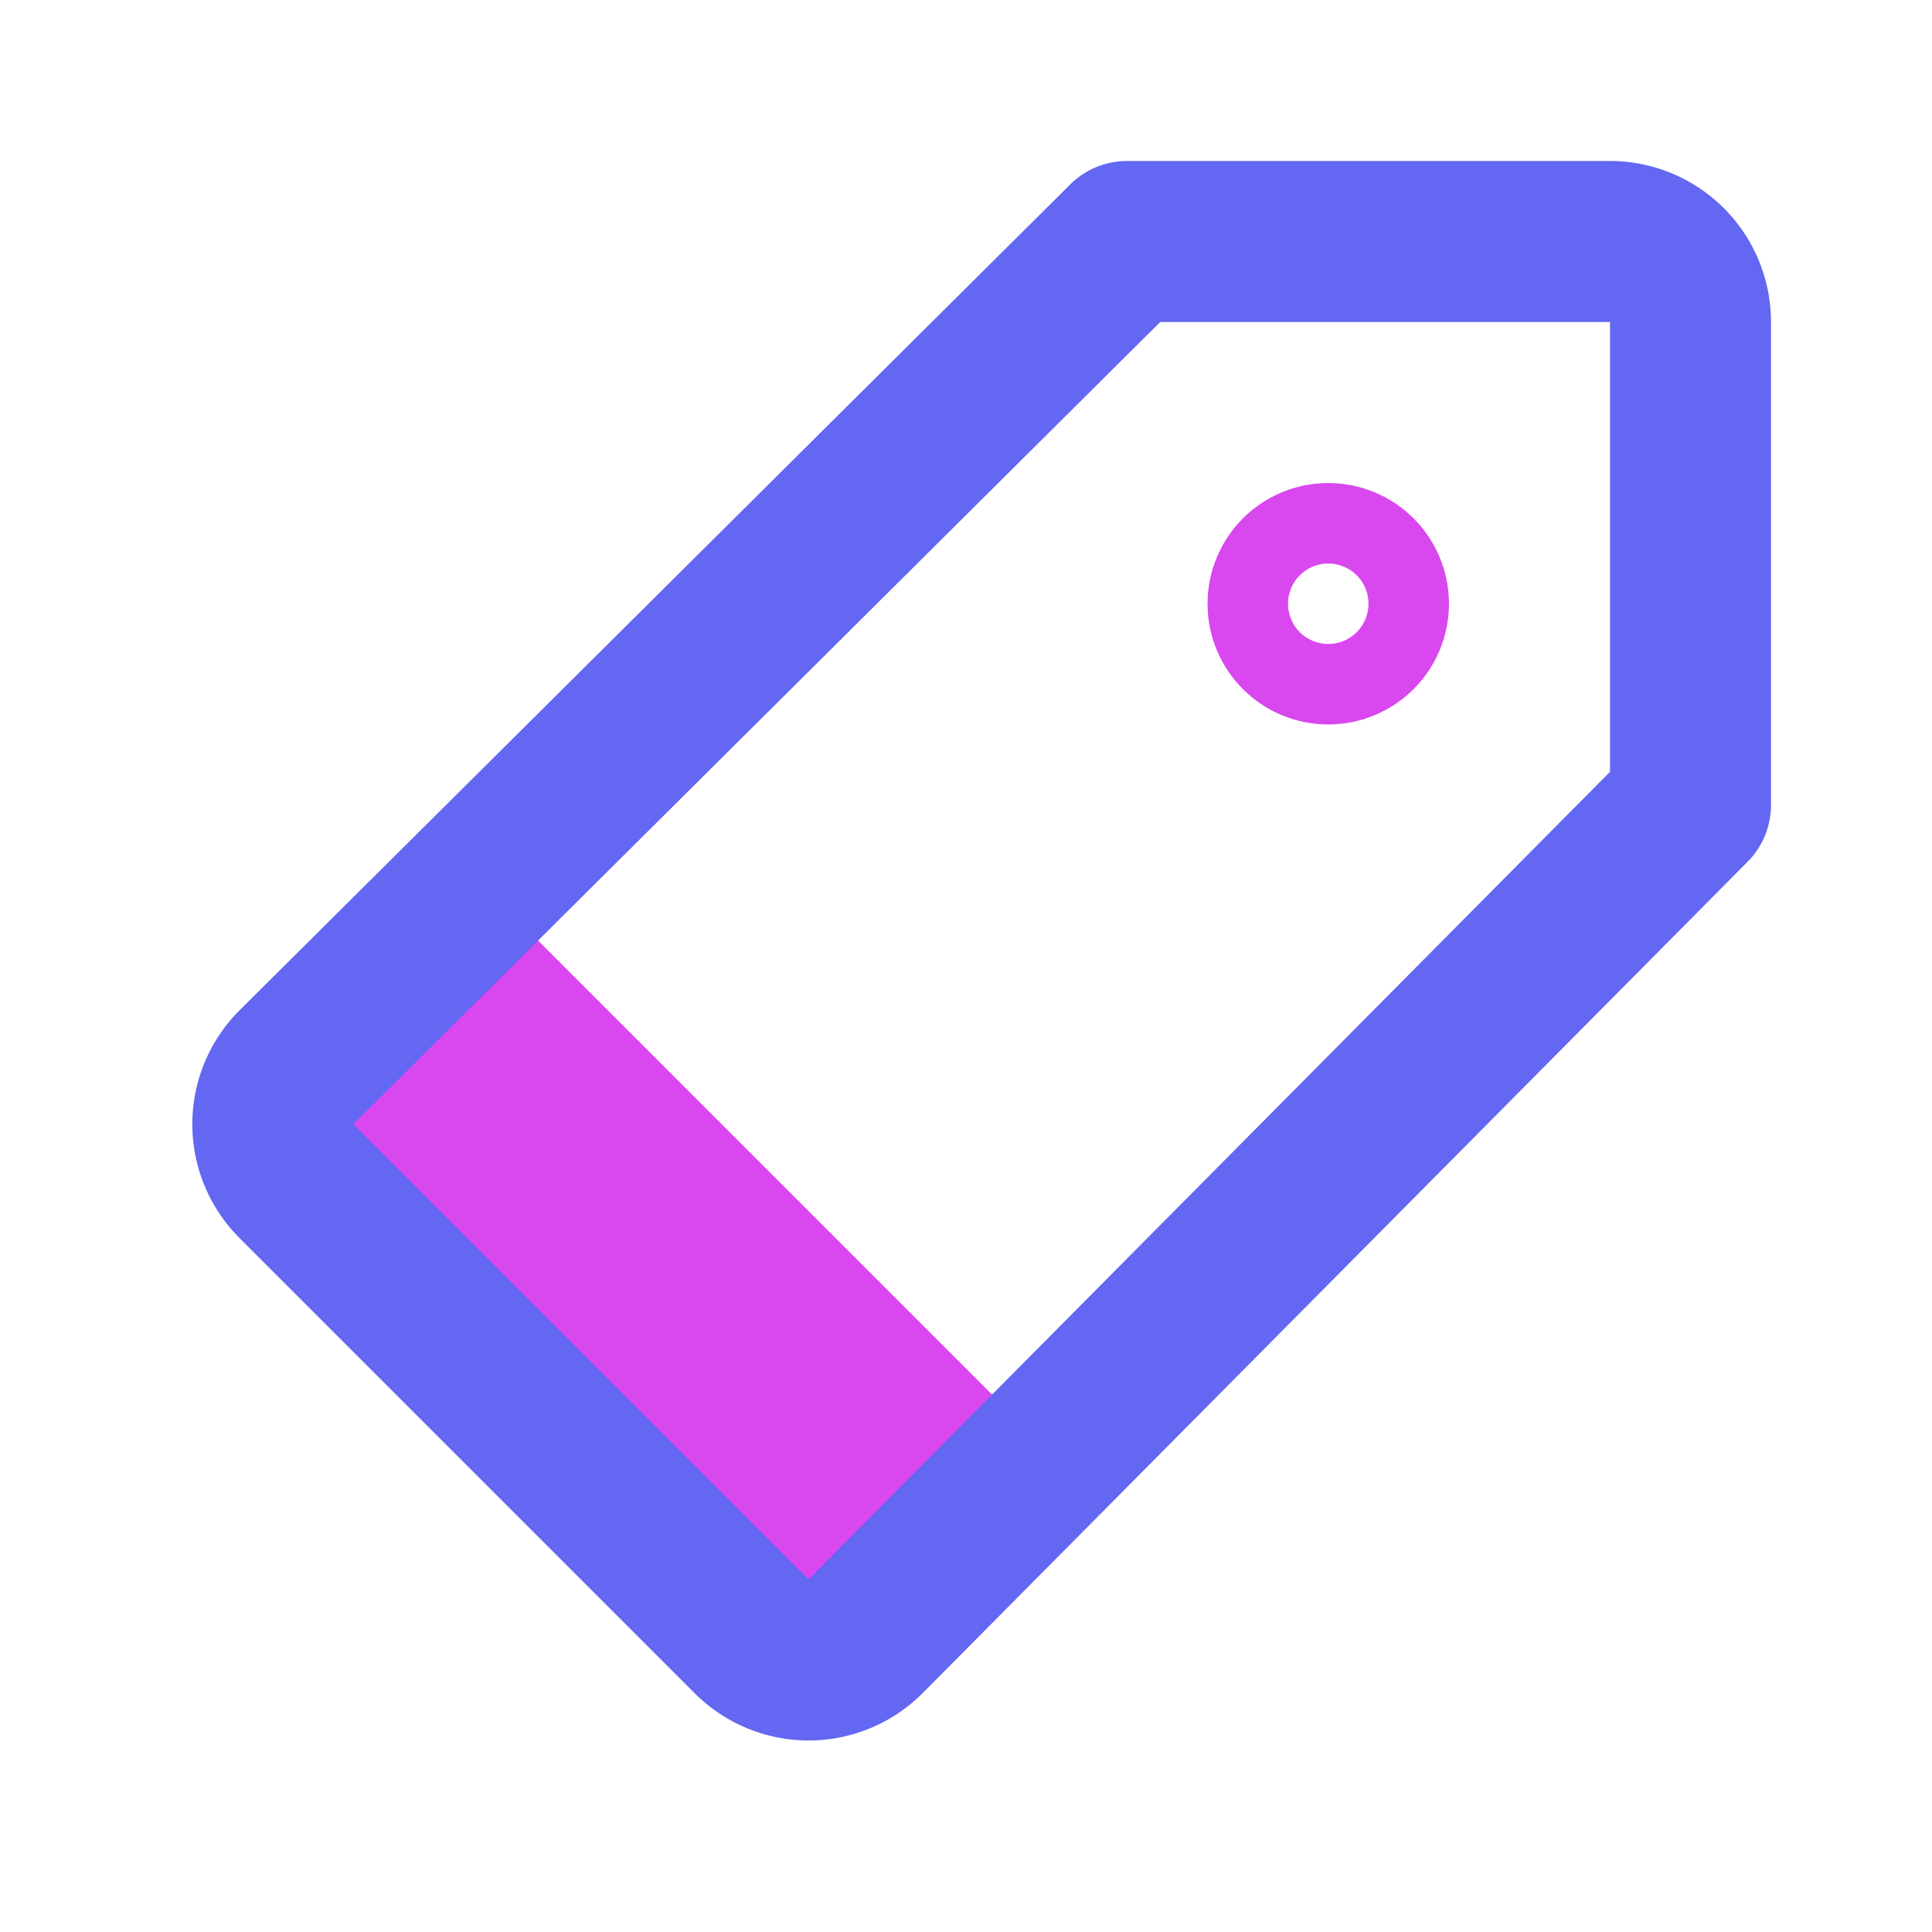<!DOCTYPE svg PUBLIC "-//W3C//DTD SVG 1.1//EN" "http://www.w3.org/Graphics/SVG/1.1/DTD/svg11.dtd">
<!-- Uploaded to: SVG Repo, www.svgrepo.com, Transformed by: SVG Repo Mixer Tools -->
<svg width="800px" height="800px" viewBox="0 0 24 24" id="price-tag" xmlns="http://www.w3.org/2000/svg" class="icon multi-color" fill="#000000">
<g id="SVGRepo_bgCarrier" stroke-width="0"/>
<g id="SVGRepo_tracerCarrier" stroke-linecap="round" stroke-linejoin="round"/>
<g id="SVGRepo_iconCarrier">
<title style="stroke-width: 2;">price tag</title>
<path id="tertiary-fill" d="M6,11l7,7-2.29,2.29a1,1,0,0,1-1.42,0L3.71,14.71a1,1,0,0,1,0-1.42Z" style="fill: #D947EF; stroke-width: 2;"/>
<path id="primary-stroke" d="M21,10V4a1,1,0,0,0-1-1H14L3.68,13.26a1,1,0,0,0,0,1.41l5.66,5.66a1,1,0,0,0,1.41,0Z" style="fill: none; stroke: #6467F1; stroke-linecap: round; stroke-linejoin: round; stroke-width: 2;"/>
<circle id="secondary-stroke" cx="16.5" cy="7.5" r="0.5" style="fill: none; stroke: #D947EF; stroke-linecap: round; stroke-linejoin: round; stroke-width: 2;"/>
</g>
</svg>